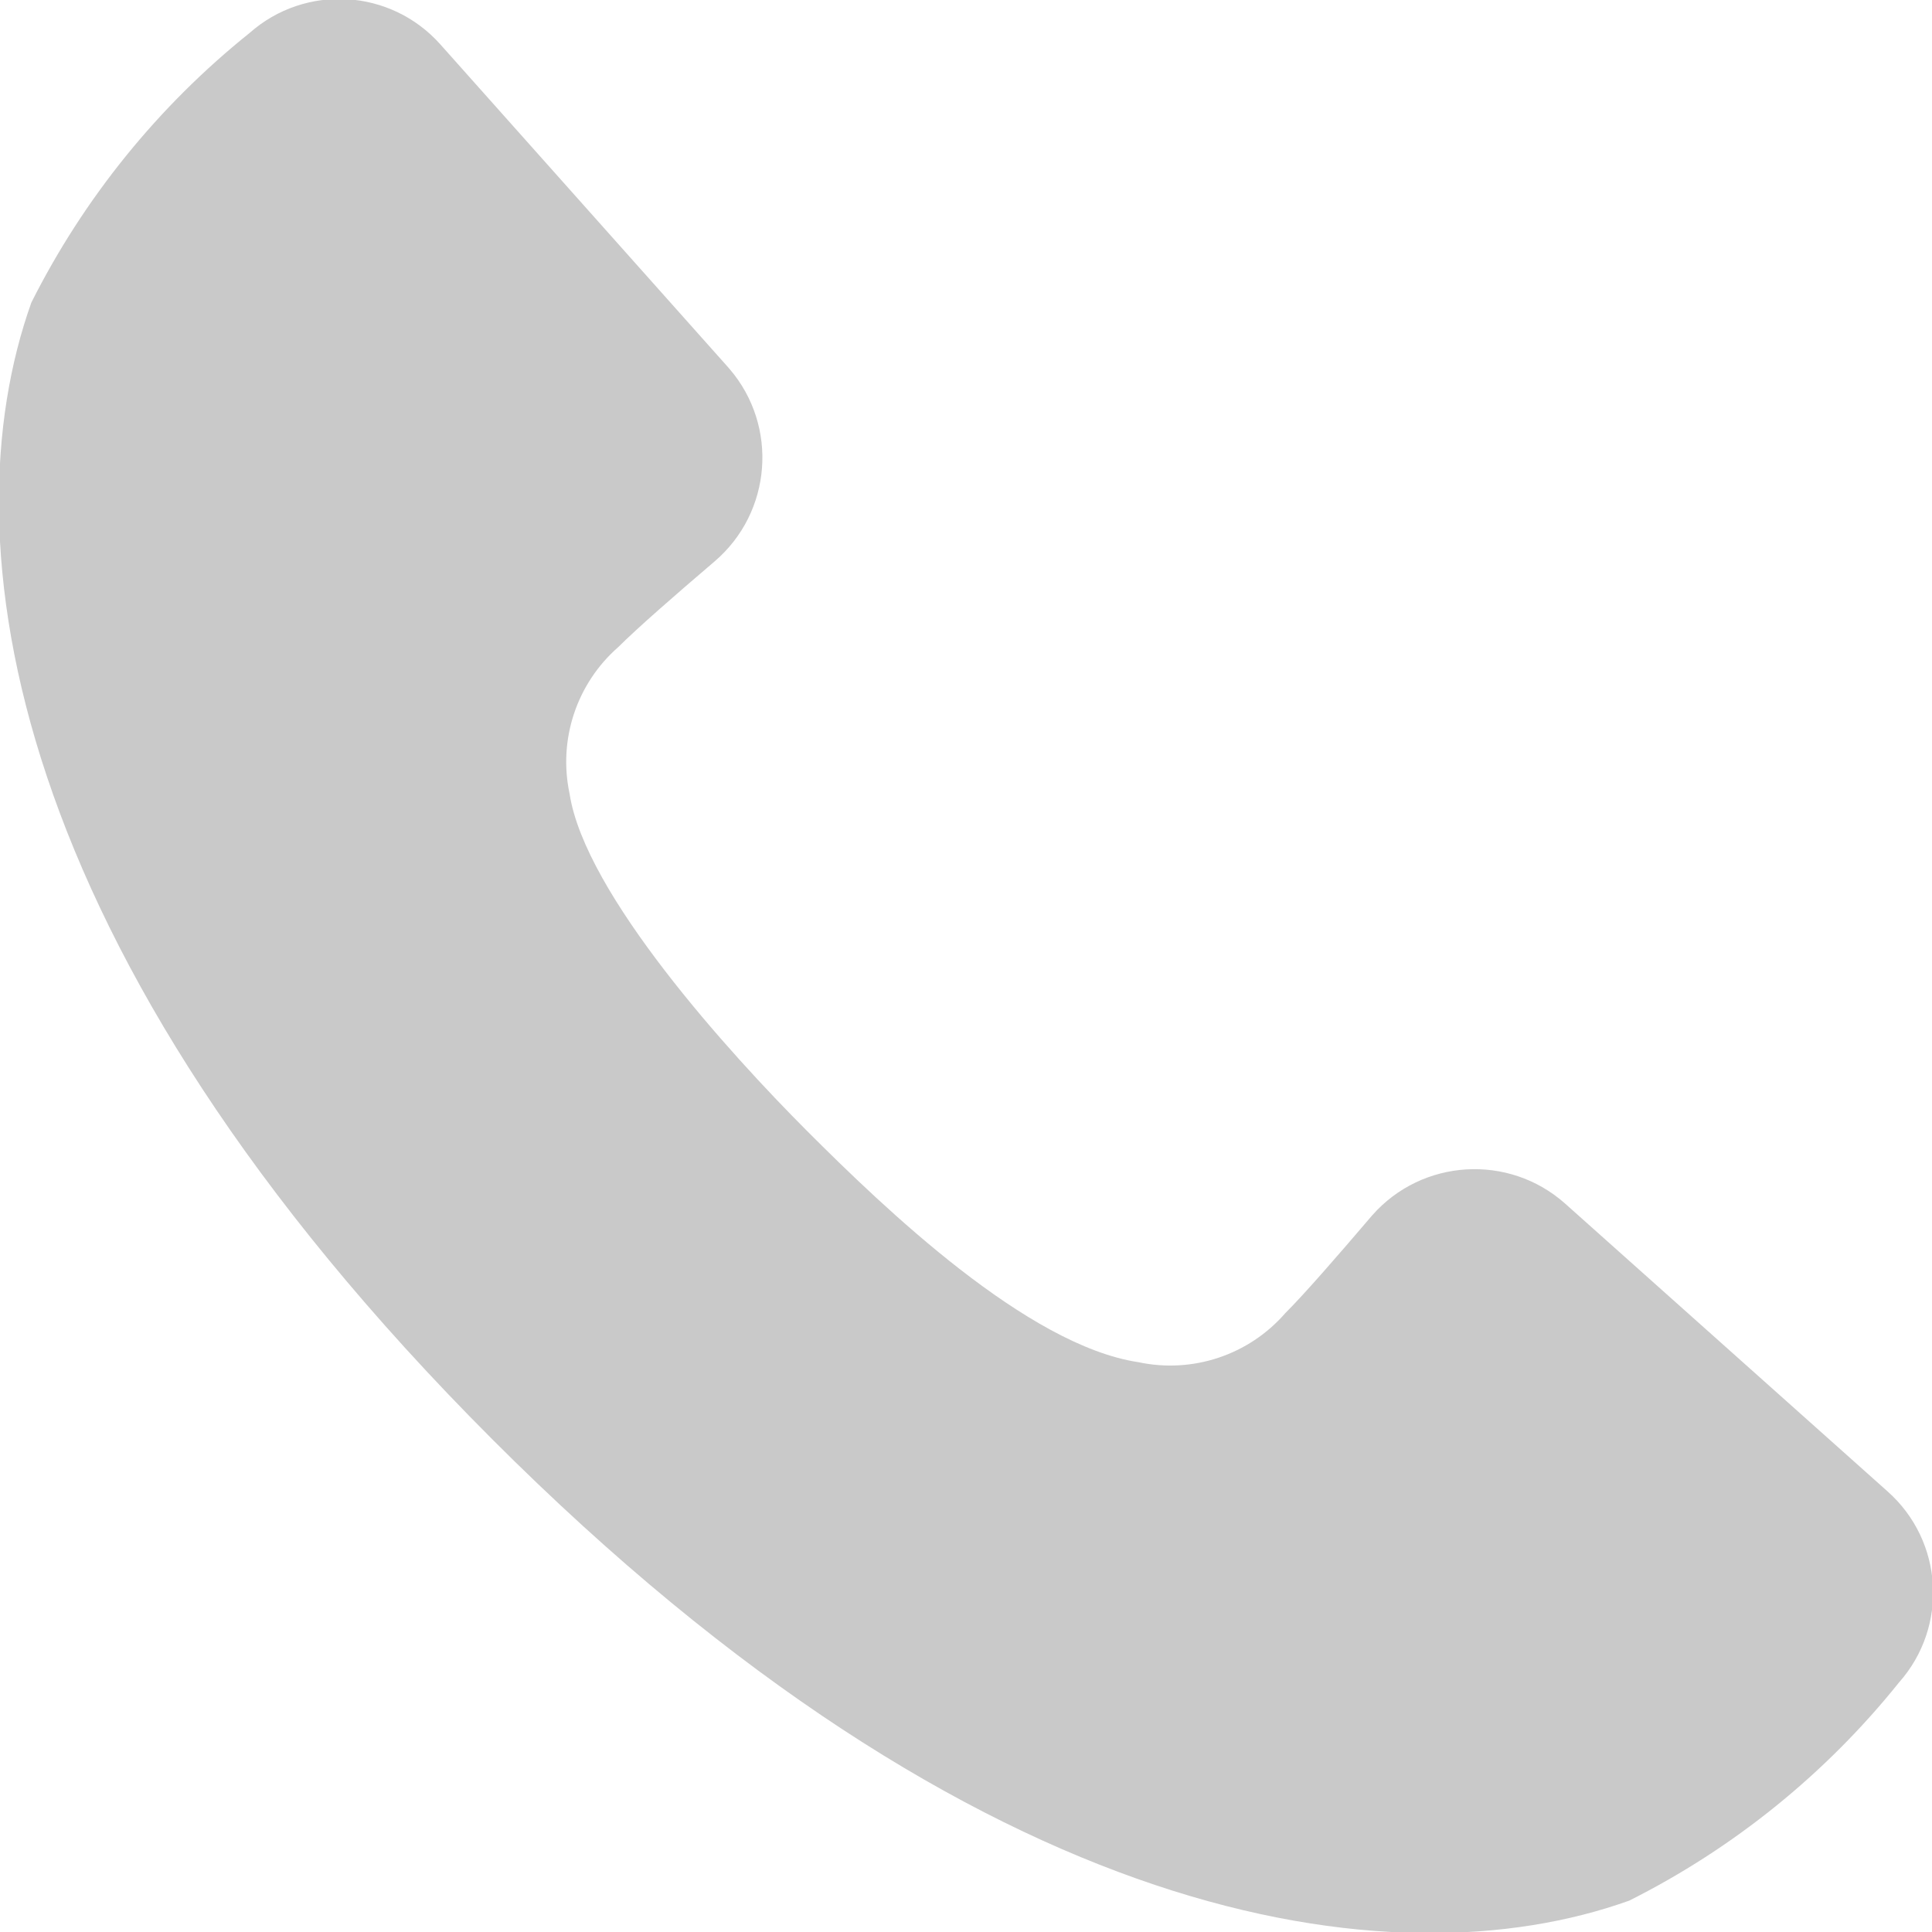 <?xml version="1.0" encoding="UTF-8"?><svg id="b" xmlns="http://www.w3.org/2000/svg" width="17" height="17" viewBox="0 0 17 17"><defs><style>.e{fill:#c9c9c9;}</style></defs><g id="c"><path id="d" class="e" d="M5.012,6.985c-.102-.477.062-.971.429-1.292.167-.167.508-.464.848-.754.503-.431.562-1.189.131-1.692-.004-.005-.009-.01-.013-.015L3.875.391c-.437-.491-1.188-.536-1.68-.1C1.393.934.738,1.743.276,2.662-.469,4.749.034,8.362,4.329,12.662c4.295,4.3,7.921,4.808,10.007,4.062.92-.462,1.73-1.117,2.374-1.92.436-.492.391-1.243-.1-1.68l-2.84-2.535c-.496-.439-1.255-.393-1.694.103-.004.005-.009.01-.013.015-.29.34-.587.682-.754.848-.32.368-.815.533-1.292.431-.976-.146-2.235-1.353-2.917-2.036s-1.953-2.084-2.088-2.965"/></g></svg>